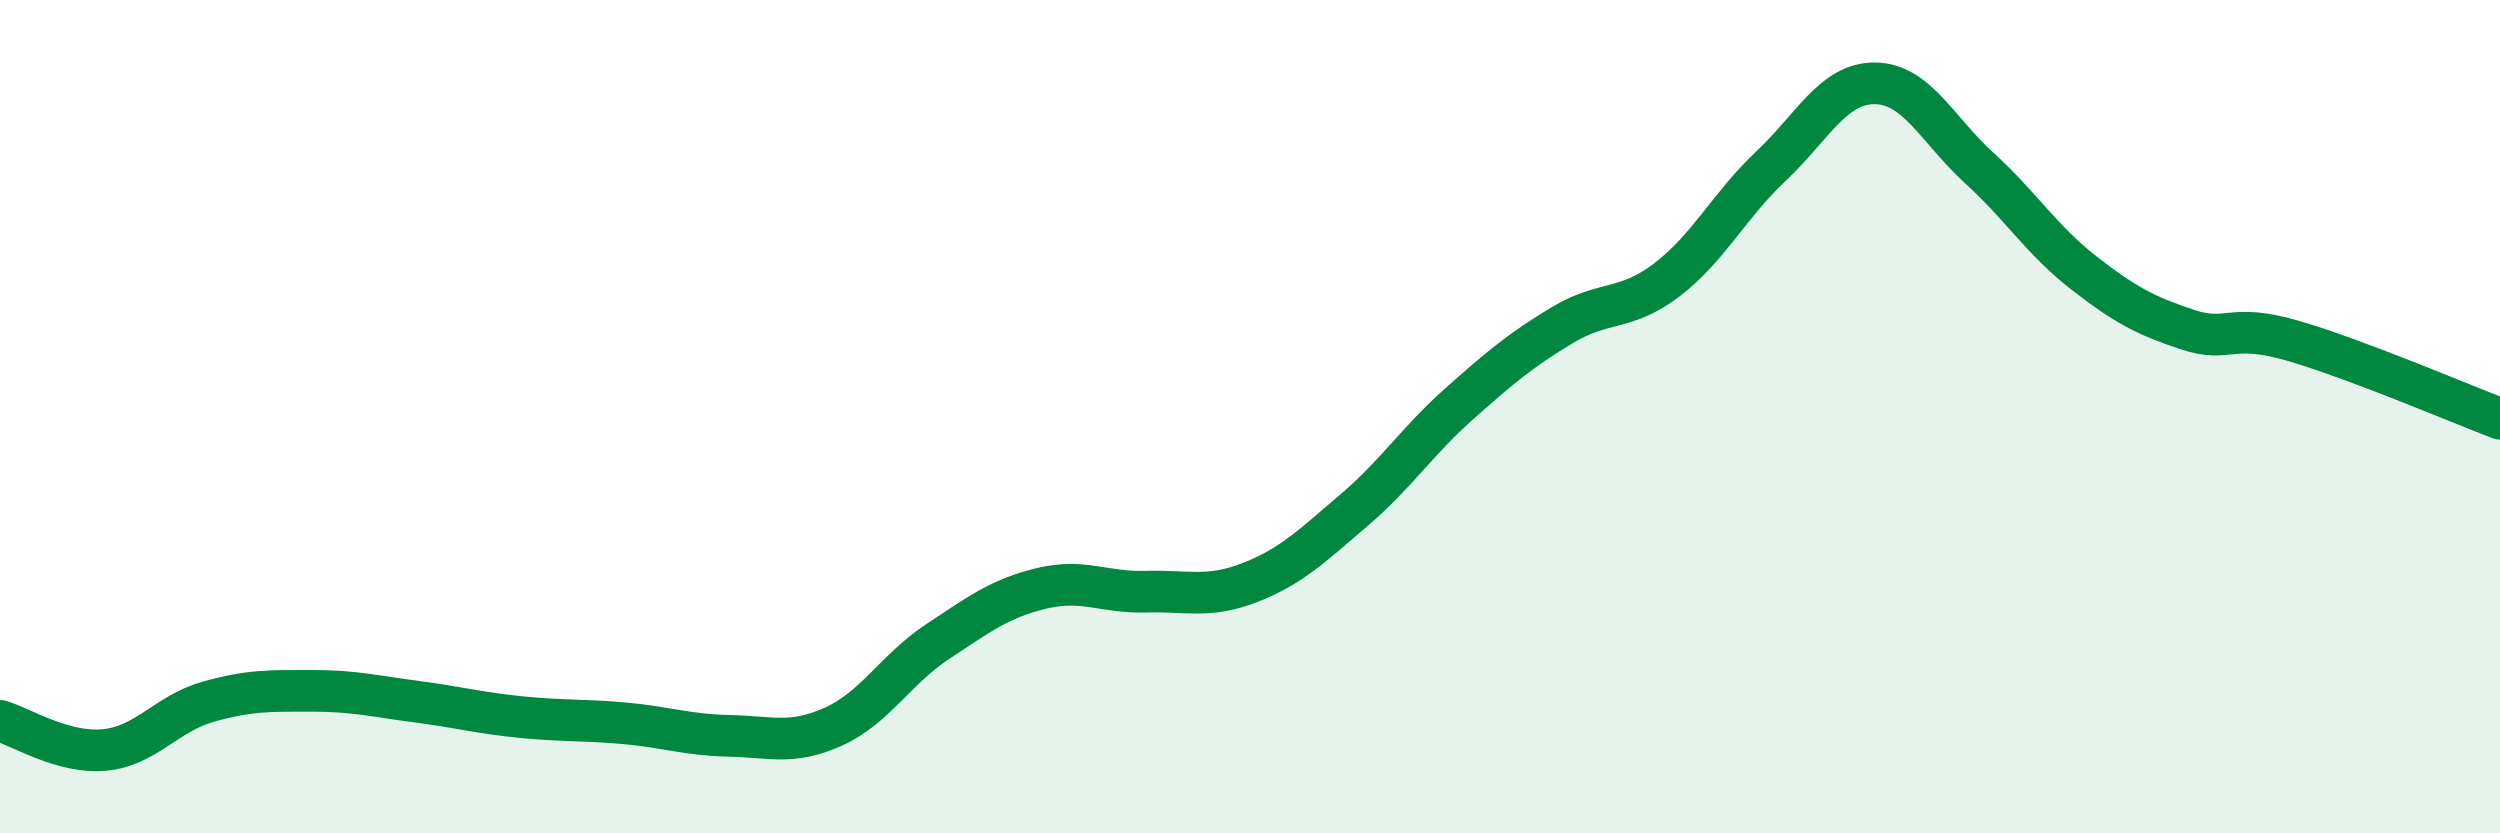 
    <svg width="60" height="20" viewBox="0 0 60 20" xmlns="http://www.w3.org/2000/svg">
      <path
        d="M 0,17.3 C 0.5,17.44 1.5,18.09 2.5,18 C 3.5,17.91 4,17.12 5,16.84 C 6,16.56 6.5,16.58 7.5,16.58 C 8.5,16.58 9,16.71 10,16.84 C 11,16.97 11.5,17.11 12.5,17.21 C 13.5,17.31 14,17.27 15,17.36 C 16,17.45 16.5,17.64 17.5,17.66 C 18.5,17.68 19,17.89 20,17.44 C 21,16.99 21.5,16.06 22.5,15.4 C 23.5,14.74 24,14.36 25,14.12 C 26,13.88 26.5,14.23 27.5,14.2 C 28.5,14.17 29,14.37 30,13.98 C 31,13.59 31.5,13.09 32.5,12.24 C 33.5,11.39 34,10.6 35,9.71 C 36,8.82 36.5,8.4 37.5,7.8 C 38.5,7.2 39,7.48 40,6.72 C 41,5.96 41.5,4.93 42.5,3.99 C 43.5,3.05 44,1.99 45,2 C 46,2.01 46.5,3.12 47.5,4.03 C 48.5,4.94 49,5.76 50,6.54 C 51,7.32 51.5,7.58 52.5,7.91 C 53.5,8.24 53.5,7.74 55,8.17 C 56.5,8.6 59,9.67 60,10.05L60 20L0 20Z"
        fill="#008740"
        opacity="0.1"
        stroke-linecap="round"
        stroke-linejoin="round"
      />
      <path
        d="M 0,17.3 C 0.5,17.44 1.5,18.09 2.5,18 C 3.5,17.91 4,17.12 5,16.84 C 6,16.56 6.5,16.58 7.5,16.58 C 8.5,16.58 9,16.71 10,16.84 C 11,16.97 11.5,17.11 12.5,17.21 C 13.5,17.31 14,17.27 15,17.36 C 16,17.45 16.5,17.64 17.5,17.66 C 18.5,17.68 19,17.89 20,17.44 C 21,16.99 21.5,16.06 22.5,15.4 C 23.5,14.74 24,14.36 25,14.12 C 26,13.88 26.5,14.23 27.5,14.2 C 28.5,14.17 29,14.37 30,13.98 C 31,13.59 31.5,13.09 32.5,12.24 C 33.5,11.39 34,10.6 35,9.71 C 36,8.82 36.5,8.4 37.5,7.8 C 38.5,7.2 39,7.48 40,6.72 C 41,5.96 41.5,4.93 42.5,3.99 C 43.5,3.05 44,1.99 45,2 C 46,2.01 46.5,3.12 47.5,4.03 C 48.5,4.94 49,5.76 50,6.54 C 51,7.32 51.5,7.58 52.5,7.91 C 53.5,8.24 53.5,7.74 55,8.17 C 56.5,8.6 59,9.67 60,10.05"
        stroke="#008740"
        stroke-width="1"
        fill="none"
        stroke-linecap="round"
        stroke-linejoin="round"
      />
    </svg>
  